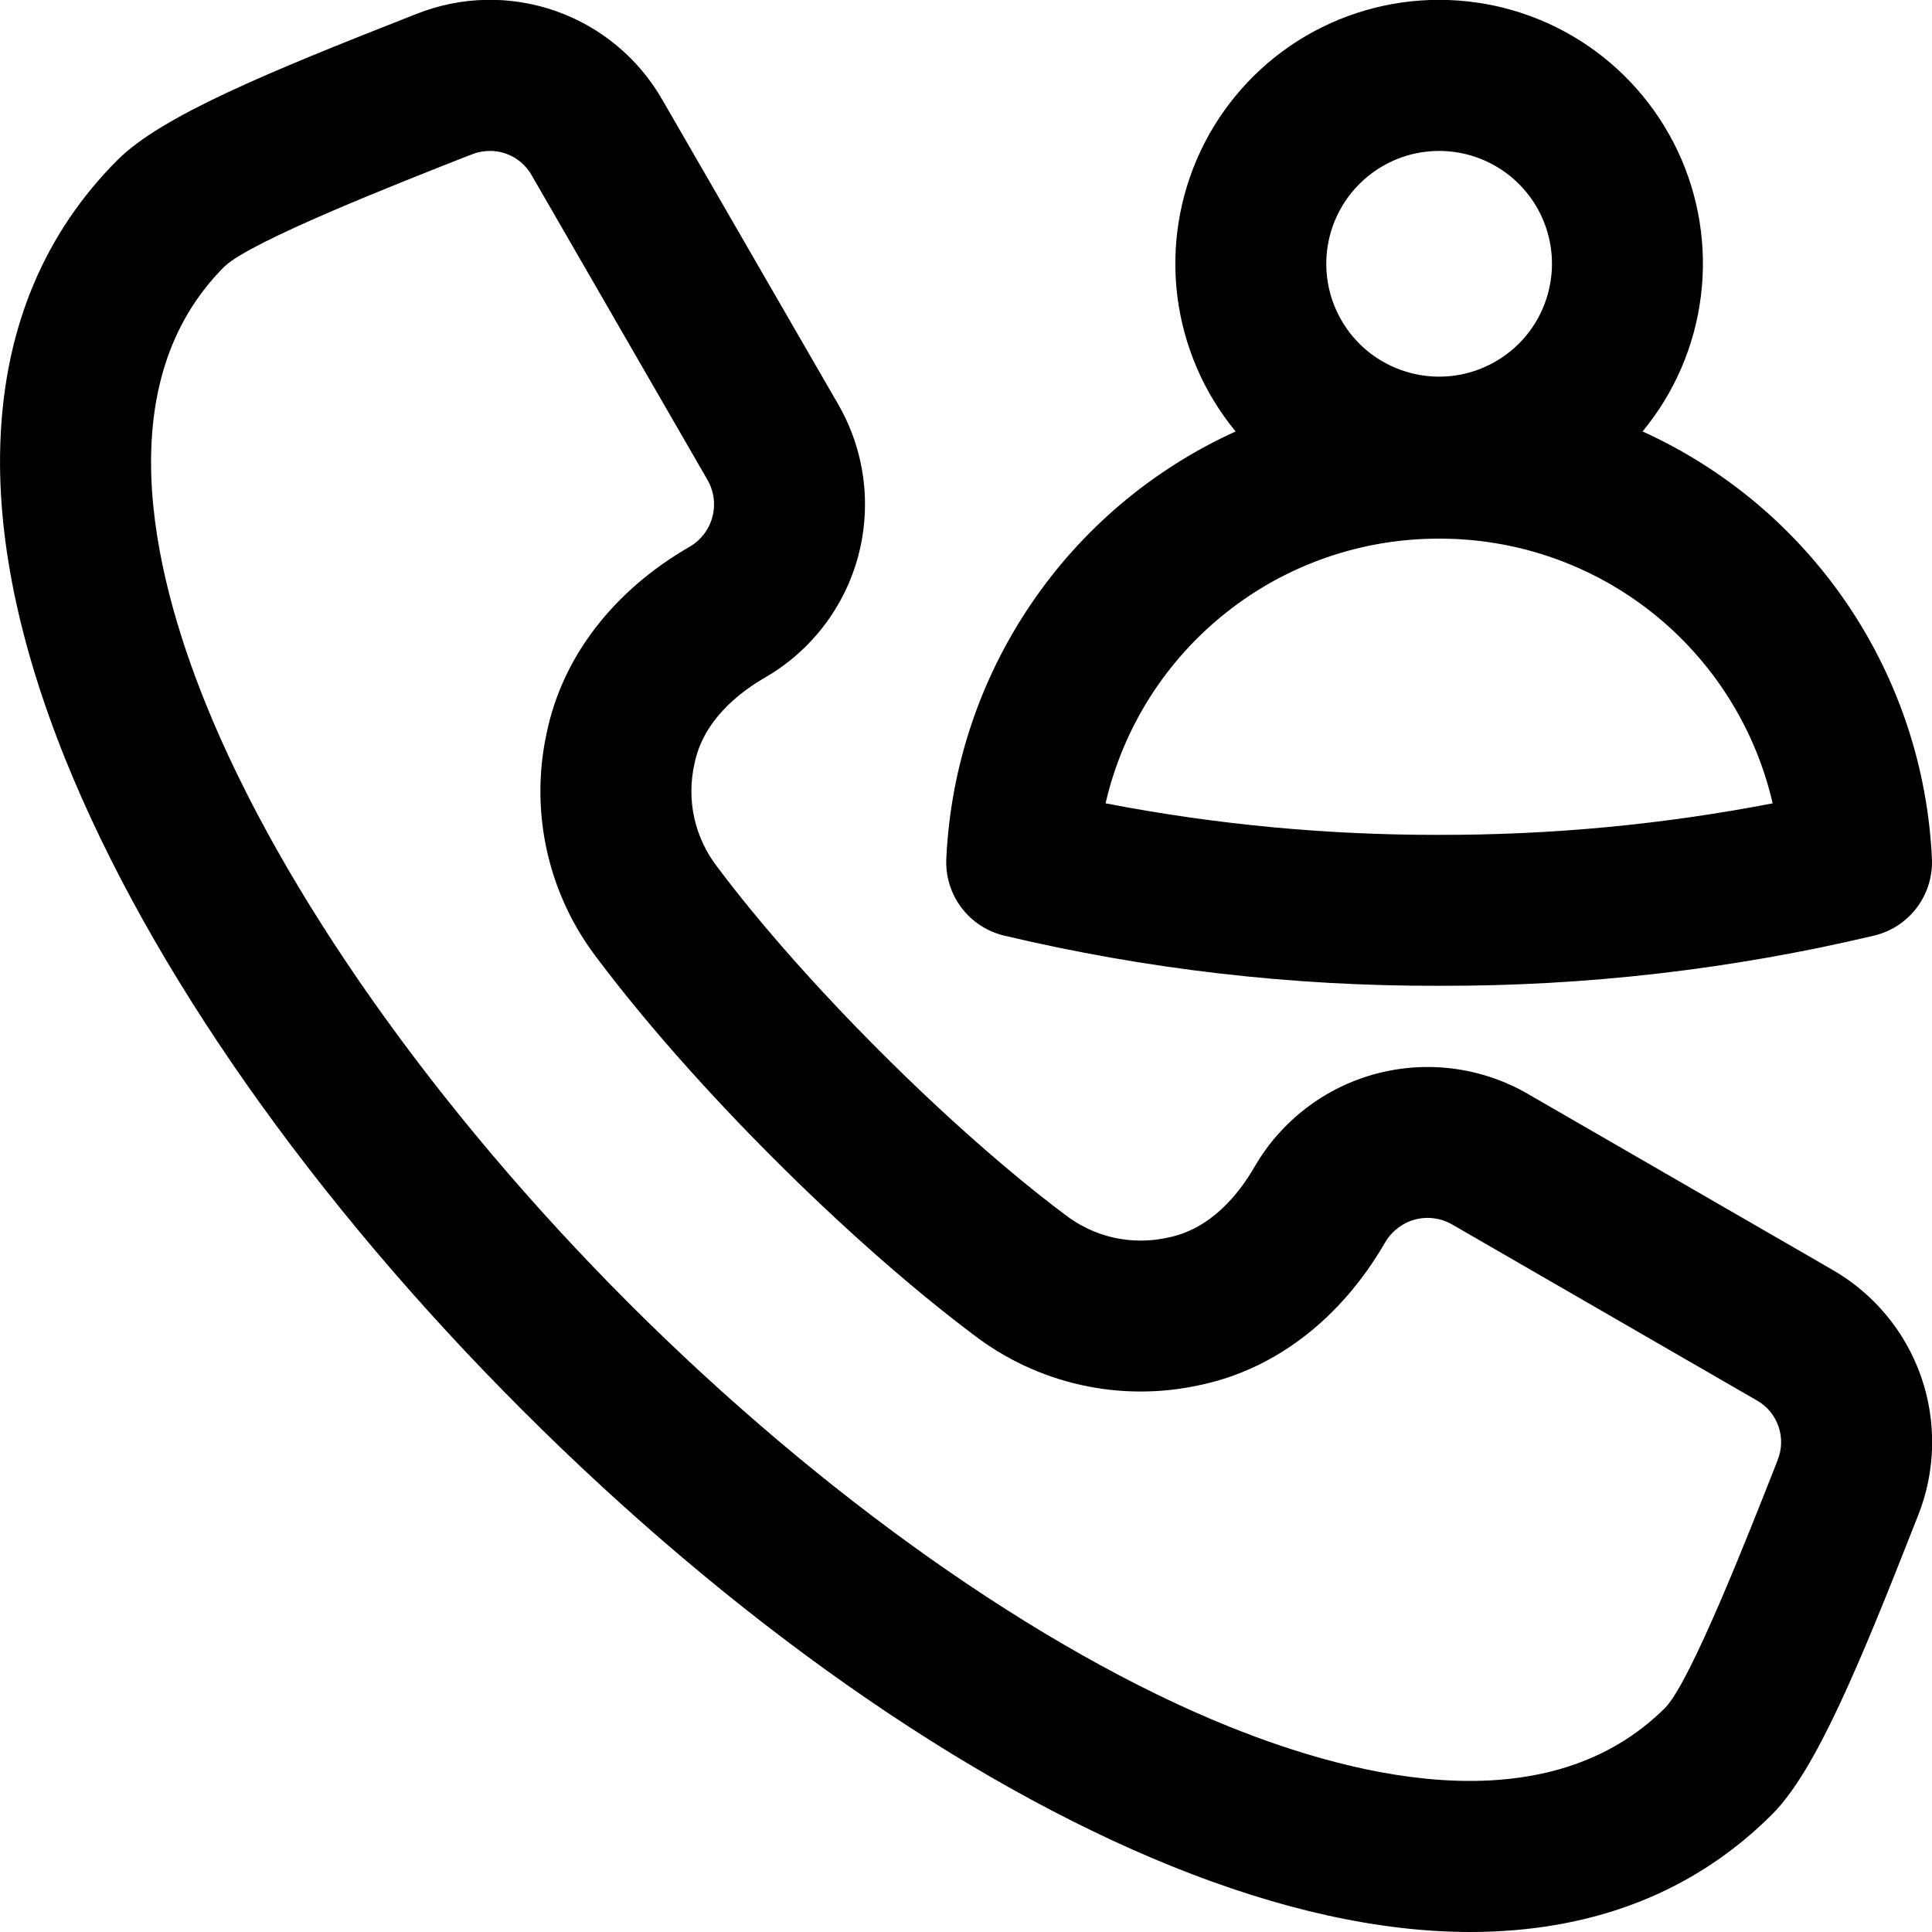 <svg width="25" height="25" viewBox="0 0 25 25" fill="none" xmlns="http://www.w3.org/2000/svg">
<g clip-path="url(#clip0_341_270)">
<path d="M23.706 16.428L19.765 14.152C19.171 13.81 18.466 13.718 17.804 13.895C17.142 14.072 16.578 14.505 16.234 15.098C16.029 15.453 15.669 15.901 15.12 16.013C14.887 16.066 14.645 16.067 14.411 16.015C14.178 15.962 13.959 15.858 13.771 15.71C12.288 14.597 10.403 12.713 9.29 11.229C9.142 11.041 9.038 10.822 8.985 10.589C8.933 10.355 8.934 10.113 8.987 9.88C9.099 9.331 9.547 8.971 9.902 8.766C10.495 8.422 10.928 7.858 11.105 7.196C11.282 6.534 11.19 5.829 10.848 5.235L8.572 1.294C8.265 0.756 7.774 0.347 7.189 0.142C6.604 -0.063 5.965 -0.049 5.39 0.18L5.341 0.199C3.462 0.937 2.088 1.503 1.522 2.069C0.579 3.012 0.069 4.223 0.007 5.669C-0.048 6.915 0.237 8.318 0.852 9.84C1.946 12.545 4.042 15.53 6.756 18.244C9.47 20.958 12.455 23.055 15.16 24.148C16.56 24.714 17.86 25 19.029 25C19.131 25 19.231 24.998 19.331 24.993C20.777 24.93 21.988 24.42 22.931 23.478C23.497 22.912 24.063 21.538 24.801 19.658L24.82 19.61C25.049 19.035 25.062 18.395 24.858 17.811C24.653 17.226 24.244 16.735 23.706 16.428ZM23.001 18.896L22.983 18.944C22.624 19.857 21.879 21.755 21.55 22.096C20.062 23.584 17.652 23.049 15.892 22.337C13.46 21.354 10.633 19.359 8.137 16.863C5.641 14.366 3.646 11.54 2.663 9.108C1.951 7.348 1.416 4.938 2.903 3.45C3.245 3.121 5.143 2.376 6.055 2.017L6.104 1.999C6.179 1.968 6.26 1.953 6.342 1.953C6.452 1.953 6.56 1.983 6.654 2.038C6.749 2.094 6.827 2.174 6.881 2.27L9.156 6.212C9.239 6.357 9.261 6.529 9.218 6.69C9.175 6.852 9.069 6.99 8.925 7.074C7.932 7.647 7.275 8.505 7.073 9.489C6.964 9.992 6.966 10.514 7.079 11.017C7.192 11.52 7.413 11.992 7.728 12.401C8.957 14.04 10.96 16.043 12.598 17.272C13.007 17.586 13.479 17.807 13.982 17.92C14.485 18.033 15.007 18.035 15.511 17.926C16.495 17.725 17.352 17.067 17.925 16.074C18.01 15.93 18.148 15.825 18.309 15.781C18.471 15.738 18.642 15.76 18.788 15.843L22.729 18.119C22.862 18.192 22.963 18.312 23.013 18.456C23.063 18.599 23.059 18.756 23.001 18.896ZM12.991 12.106C14.836 12.544 16.726 12.762 18.622 12.756C20.518 12.762 22.408 12.544 24.253 12.106C24.473 12.053 24.668 11.925 24.804 11.744C24.94 11.563 25.009 11.34 24.999 11.114C24.945 9.936 24.567 8.797 23.907 7.821C23.246 6.845 22.328 6.07 21.255 5.583C21.667 5.084 21.929 4.477 22.009 3.835C22.09 3.193 21.986 2.541 21.71 1.955C21.434 1.37 20.997 0.875 20.45 0.528C19.904 0.182 19.27 -0.002 18.622 -0.002C17.975 -0.002 17.341 0.182 16.794 0.528C16.248 0.875 15.811 1.37 15.535 1.955C15.259 2.541 15.155 3.193 15.235 3.835C15.316 4.477 15.577 5.084 15.989 5.583C14.916 6.07 13.998 6.845 13.338 7.821C12.677 8.797 12.299 9.936 12.245 11.114C12.235 11.34 12.304 11.563 12.44 11.744C12.576 11.925 12.771 12.053 12.991 12.106ZM18.622 1.953C18.911 1.953 19.193 2.039 19.433 2.199C19.674 2.36 19.861 2.588 19.971 2.854C20.082 3.121 20.111 3.415 20.054 3.698C19.998 3.981 19.859 4.242 19.655 4.446C19.45 4.65 19.19 4.789 18.907 4.846C18.624 4.902 18.33 4.873 18.063 4.762C17.796 4.652 17.568 4.465 17.408 4.225C17.247 3.984 17.162 3.702 17.162 3.413C17.162 3.026 17.316 2.655 17.59 2.381C17.864 2.107 18.235 1.953 18.622 1.953ZM18.622 6.97C19.623 6.968 20.595 7.305 21.379 7.927C22.163 8.55 22.713 9.419 22.938 10.395C21.516 10.67 20.071 10.806 18.622 10.803C17.173 10.806 15.728 10.67 14.306 10.395C14.531 9.419 15.081 8.55 15.865 7.928C16.649 7.305 17.621 6.968 18.622 6.97H18.622Z" fill="black"/>
</g>
<defs>
<clipPath id="clip0_341_270">
<rect width="25" height="25" fill="white"/>
</clipPath>
</defs>
</svg>
